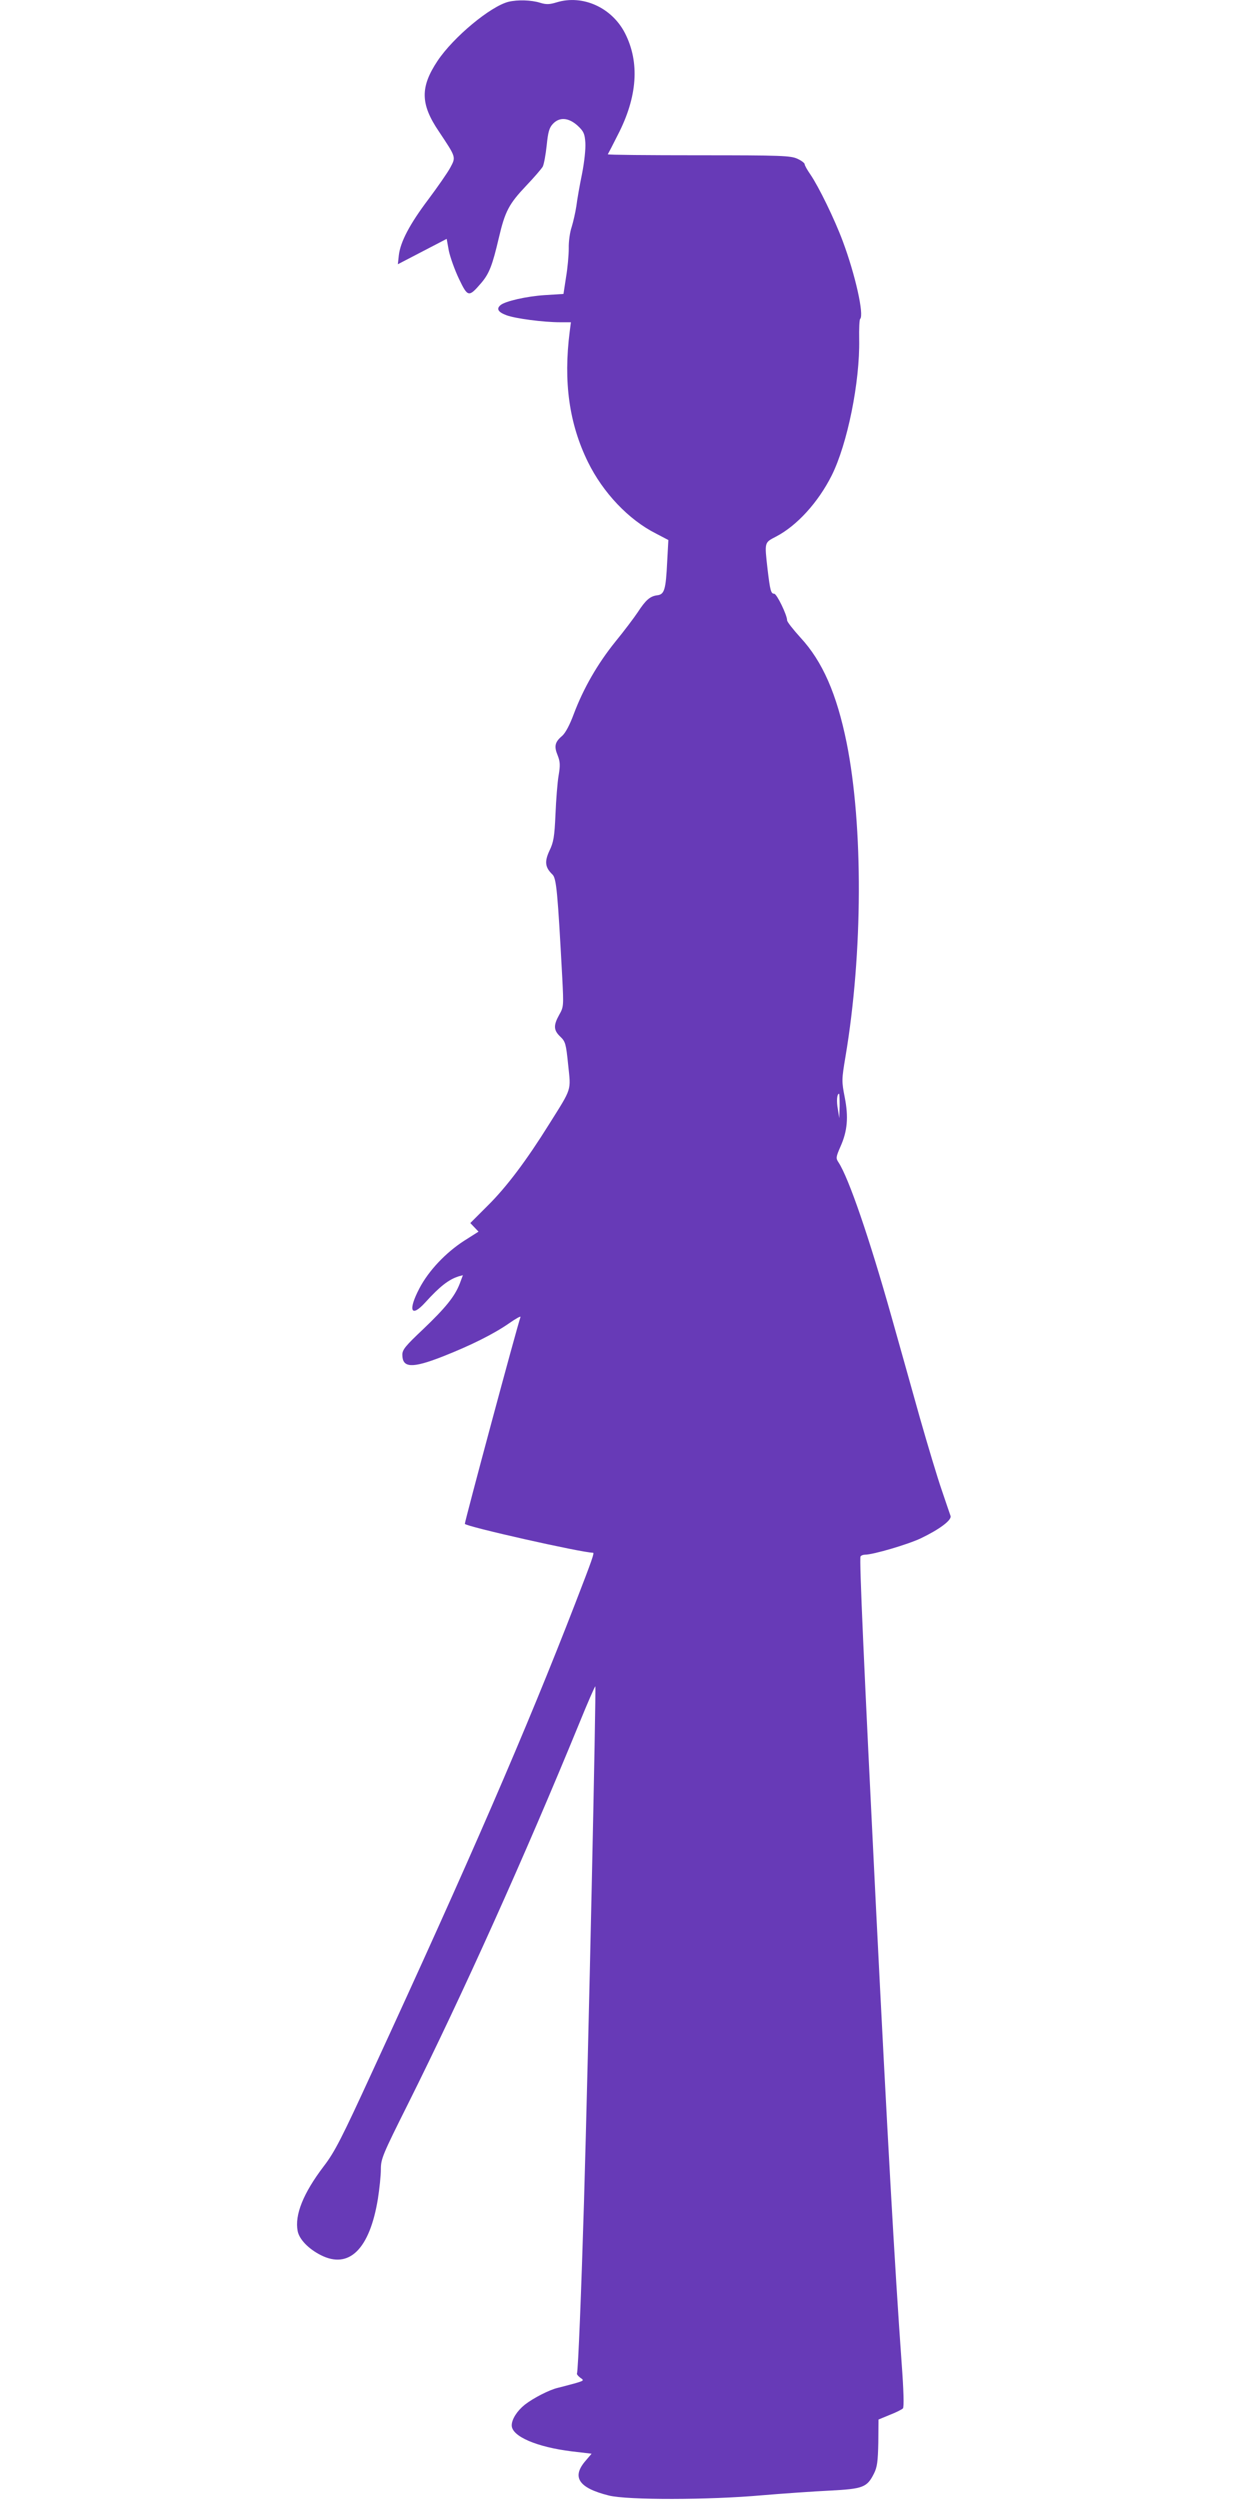 <?xml version="1.0" standalone="no"?>
<!DOCTYPE svg PUBLIC "-//W3C//DTD SVG 20010904//EN"
 "http://www.w3.org/TR/2001/REC-SVG-20010904/DTD/svg10.dtd">
<svg version="1.0" xmlns="http://www.w3.org/2000/svg"
 width="640pt" height="1280pt" viewBox="0 0 640 1280"
 preserveAspectRatio="xMidYMid meet">
<g transform="translate(0,1280) scale(0.1,-0.1)"
fill="#673ab7" stroke="none">
<path d="M2604 12791 c-92 -23 -282 -180 -364 -303 -89 -134 -88 -221 7 -361
89 -134 88 -130 58 -186 -14 -26 -65 -99 -112 -162 -95 -126 -143 -217 -151
-286 l-5 -46 125 65 125 65 11 -61 c7 -33 30 -98 52 -144 45 -94 50 -95 113
-22 42 49 58 91 91 232 32 137 52 174 141 268 39 41 77 85 84 97 6 12 15 61
20 108 7 69 13 91 32 111 34 36 80 32 126 -9 31 -29 37 -41 40 -88 2 -31 -5
-98 -17 -159 -12 -58 -25 -132 -29 -165 -5 -33 -16 -81 -24 -107 -9 -26 -16
-75 -15 -110 0 -35 -6 -101 -14 -148 l-13 -85 -96 -6 c-93 -6 -202 -31 -226
-51 -23 -19 -13 -36 30 -52 45 -17 189 -36 276 -36 l54 0 -6 -47 c-33 -258 -3
-472 93 -668 77 -157 208 -296 349 -367 l63 -33 -6 -110 c-7 -145 -14 -169
-52 -173 -36 -5 -58 -24 -99 -87 -18 -27 -69 -95 -114 -150 -92 -114 -164
-240 -213 -370 -21 -57 -43 -98 -60 -113 -37 -31 -42 -53 -23 -99 13 -33 14
-51 5 -104 -6 -35 -13 -125 -16 -199 -5 -115 -10 -143 -31 -186 -26 -56 -22
-85 15 -121 21 -19 27 -88 51 -533 7 -140 7 -146 -16 -186 -30 -54 -29 -79 6
-112 26 -25 29 -36 40 -144 14 -135 21 -115 -97 -303 -116 -186 -218 -322
-315 -418 l-89 -89 21 -22 21 -22 -74 -47 c-93 -60 -181 -152 -229 -244 -59
-113 -43 -152 30 -72 76 84 121 118 171 134 l22 6 -16 -43 c-26 -67 -74 -125
-188 -234 -89 -84 -106 -104 -106 -130 0 -68 49 -71 205 -10 145 57 263 116
342 171 34 24 60 38 58 32 -18 -50 -285 -1044 -285 -1059 0 -13 600 -148 656
-148 8 0 -2 -30 -91 -260 -250 -646 -540 -1315 -1038 -2395 -157 -342 -193
-413 -250 -487 -104 -137 -149 -248 -133 -331 8 -42 55 -91 118 -123 145 -74
251 30 293 289 8 51 15 118 15 150 0 54 9 75 139 335 280 561 598 1268 877
1949 43 106 80 190 82 189 5 -6 -35 -1858 -58 -2641 -13 -437 -30 -868 -36
-877 -2 -3 5 -13 17 -22 21 -14 20 -15 -32 -30 -30 -8 -67 -18 -84 -22 -42
-10 -123 -51 -168 -86 -40 -32 -67 -75 -67 -106 0 -56 128 -111 307 -133 l102
-12 -29 -34 c-75 -85 -39 -141 117 -180 95 -24 514 -23 783 1 107 9 264 20
347 24 172 9 192 16 228 88 16 32 20 61 22 158 l1 118 58 24 c31 12 61 27 67
33 6 6 4 91 -7 238 -35 488 -73 1168 -131 2328 -62 1245 -86 1786 -79 1796 3
5 13 9 23 9 42 0 221 53 286 84 96 46 158 93 152 114 -3 9 -24 69 -45 132 -22
63 -72 230 -112 370 -39 140 -105 374 -146 520 -113 401 -218 708 -271 789
-14 21 -13 27 10 80 36 80 42 152 22 253 -16 82 -16 90 4 209 89 528 91 1180
6 1605 -51 252 -124 418 -237 540 -37 41 -68 80 -68 88 0 27 -53 136 -66 136
-17 0 -21 17 -34 125 -16 142 -17 136 44 168 107 56 215 175 284 312 81 162
145 480 141 697 -1 54 1 102 5 105 21 21 -25 227 -89 398 -42 113 -123 279
-166 342 -16 23 -29 46 -29 52 0 6 -17 19 -37 28 -35 16 -79 18 -506 18 -257
0 -466 2 -465 5 2 3 25 47 51 99 101 195 113 372 37 521 -67 131 -216 199
-350 158 -36 -11 -53 -12 -85 -2 -45 14 -114 16 -161 5z m1695 -5653 l-2 -63
-7 45 c-8 41 -5 80 6 80 2 0 3 -28 3 -62z"/>
</g>
</svg>
